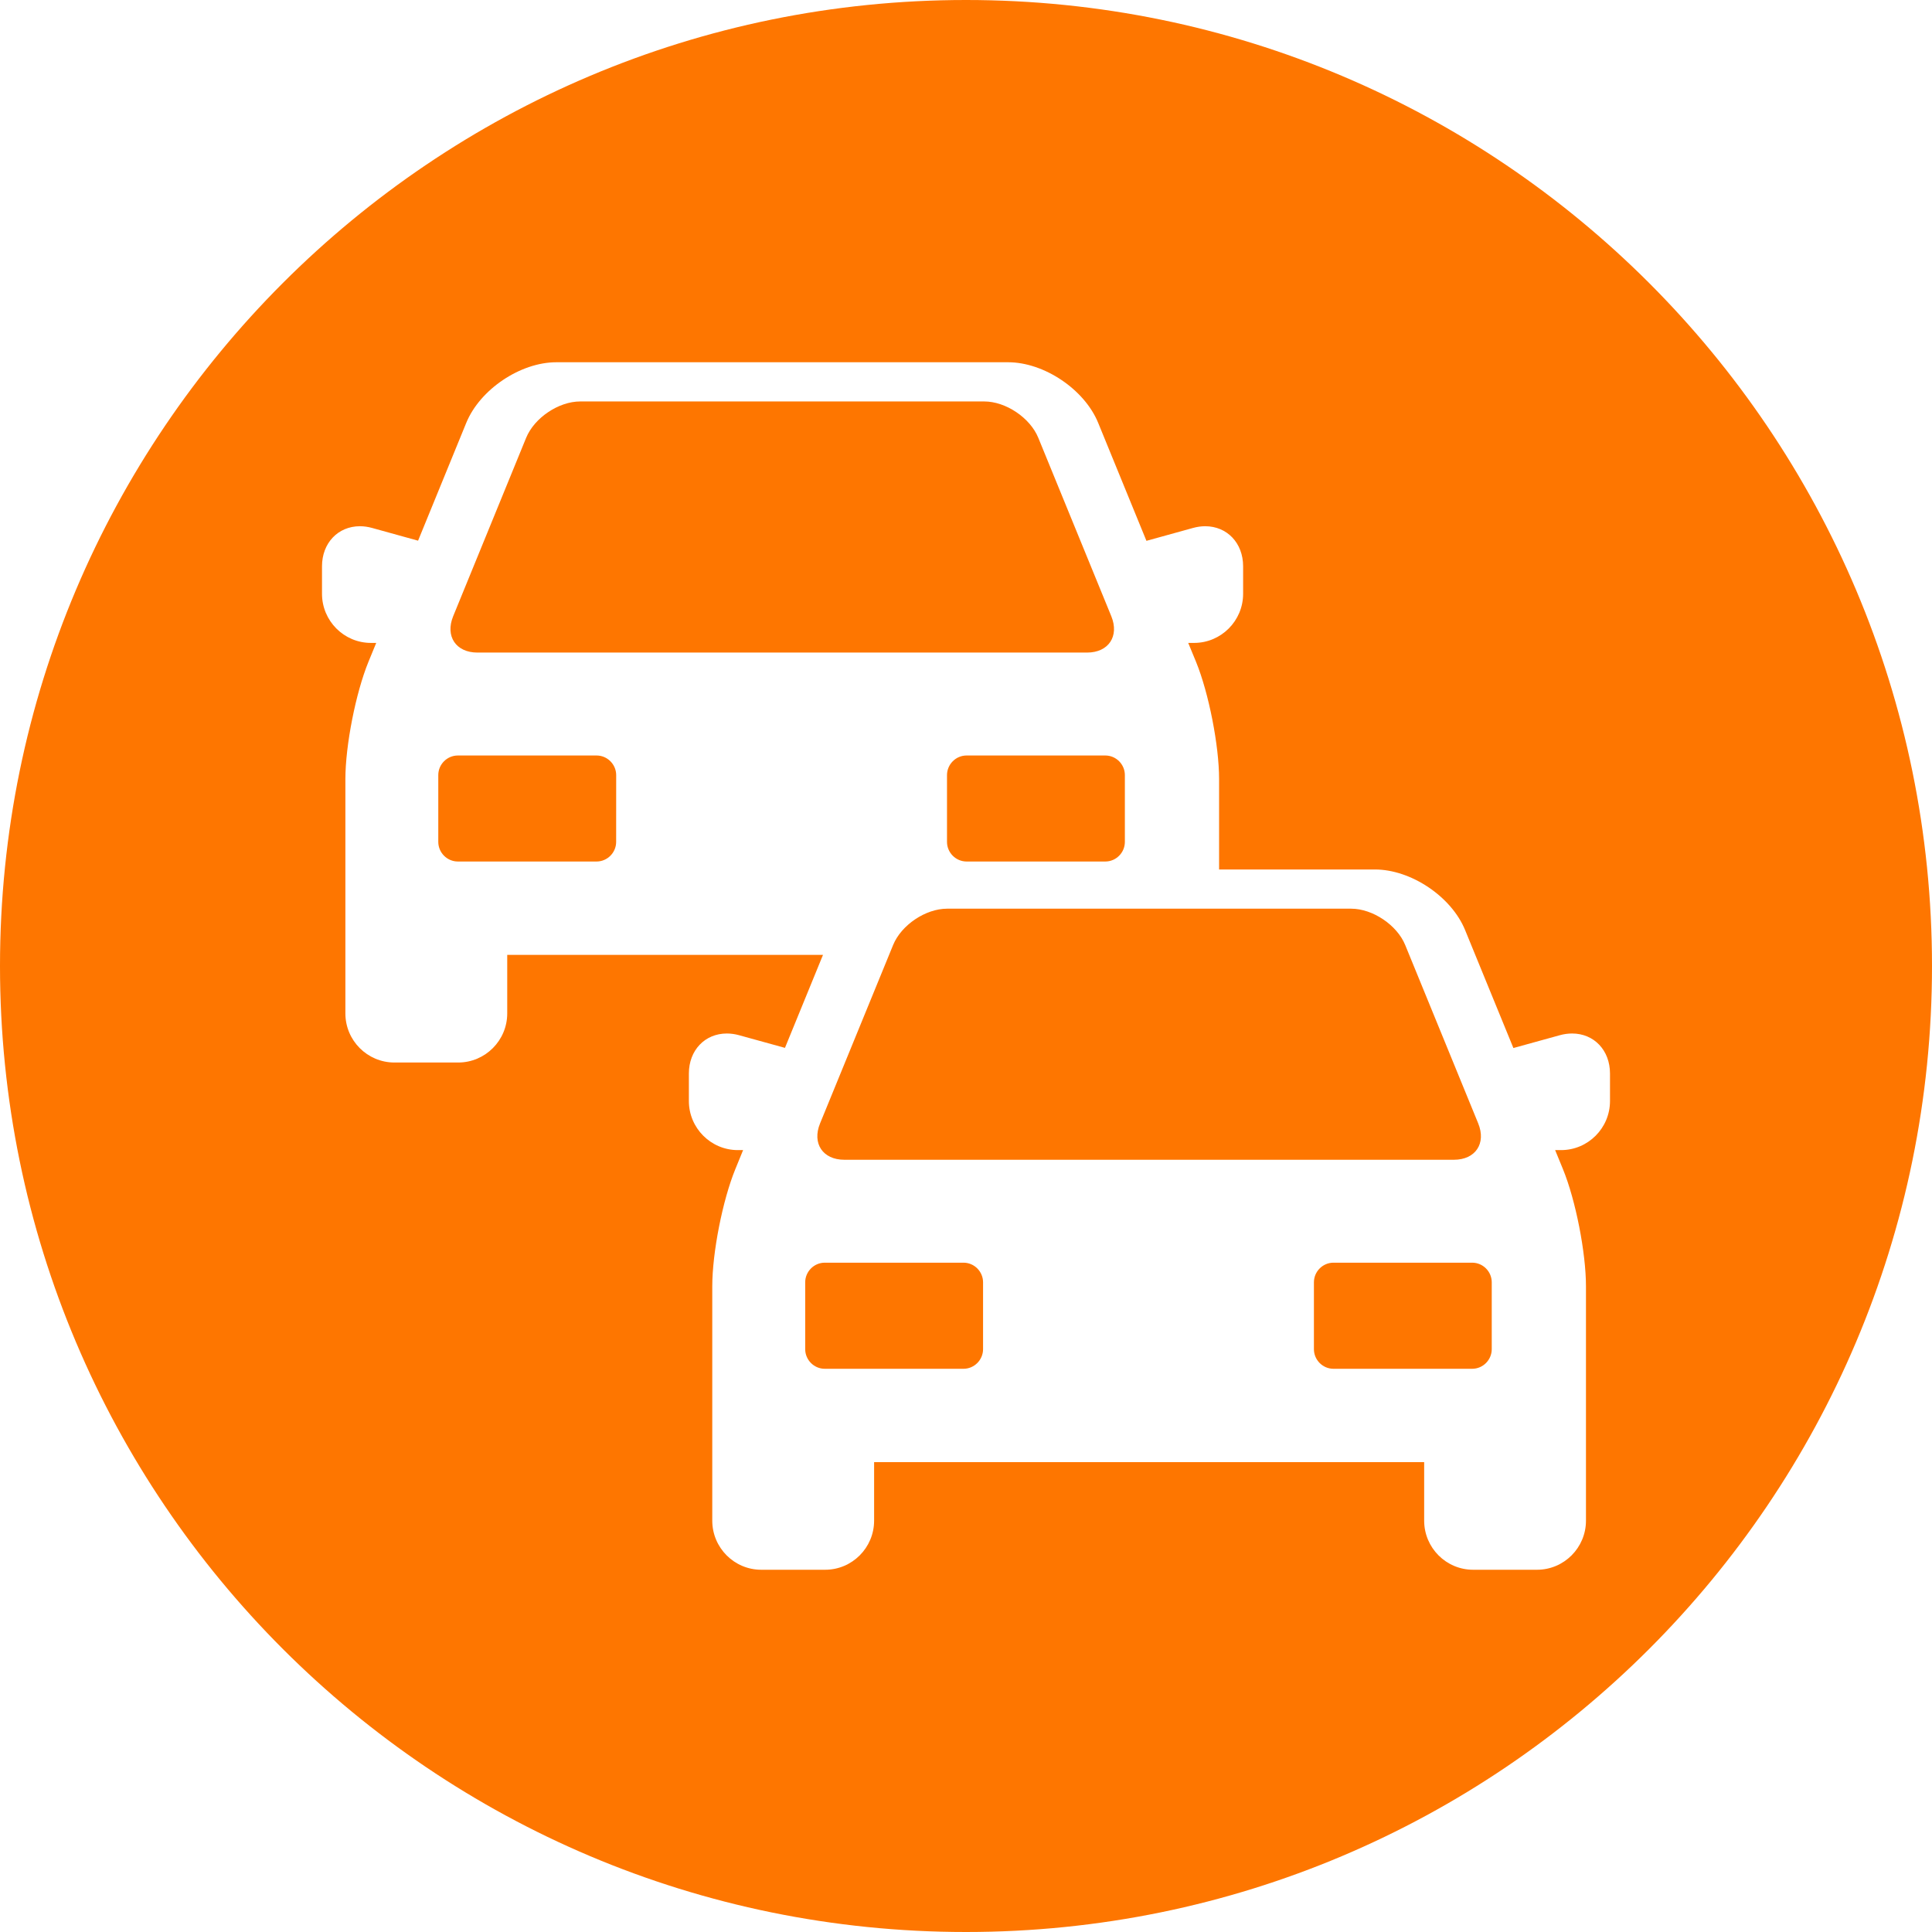 <svg width="48" height="48" viewBox="0 0 48 48" fill="none" xmlns="http://www.w3.org/2000/svg">
<g clip-path="url(#clip0_3828_12)">
<path d="M24 0C37.255 0 48 10.745 48 24C48 37.255 37.255 48 24 48C10.745 48 0 37.255 0 24C0 10.745 10.745 0 24 0ZM13.822 9C12.928 9 11.924 9.676 11.584 10.506L10.387 13.433L9.246 13.117C9.144 13.089 9.042 13.074 8.942 13.074C8.397 13.074 8 13.493 8 14.069V14.752C8 15.425 8.545 15.973 9.216 15.973H9.347L9.153 16.445C8.838 17.216 8.581 18.523 8.581 19.356V25.178C8.581 25.85 9.126 26.397 9.797 26.398H11.386C12.056 26.397 12.602 25.85 12.602 25.178V23.724H20.447L19.502 26.034L18.361 25.719C18.259 25.691 18.157 25.677 18.058 25.677C17.512 25.677 17.115 26.095 17.115 26.671V27.355C17.115 28.027 17.662 28.574 18.332 28.574H18.462L18.269 29.047C17.953 29.818 17.696 31.124 17.696 31.958V37.78C17.696 38.453 18.242 39 18.912 39H20.501C21.171 39 21.717 38.453 21.717 37.78V36.326H35.383V37.78C35.383 38.453 35.928 39 36.599 39H38.187C38.857 39 39.403 38.453 39.403 37.78V31.958C39.403 31.124 39.147 29.818 38.831 29.047L38.637 28.574H38.784C39.455 28.574 40 28.027 40 27.355V26.671C40 26.095 39.604 25.677 39.059 25.677C38.959 25.677 38.857 25.691 38.755 25.719L37.6 26.038L36.4 23.107C36.061 22.277 35.057 21.603 34.162 21.602H30.288V19.356C30.288 18.523 30.031 17.217 29.716 16.445L29.521 15.973H29.669C30.339 15.972 30.885 15.425 30.885 14.752V14.069C30.885 13.493 30.488 13.074 29.942 13.074C29.843 13.074 29.741 13.089 29.639 13.117L28.483 13.437L27.284 10.506C26.945 9.676 25.941 9 25.046 9H13.822ZM23.938 31.371C24.205 31.371 24.424 31.591 24.424 31.859V33.519C24.424 33.787 24.205 34.007 23.938 34.007H20.491C20.224 34.007 20.005 33.787 20.005 33.519V31.859C20.005 31.591 20.224 31.371 20.491 31.371H23.938ZM36.576 31.371C36.844 31.371 37.062 31.591 37.062 31.859V33.519C37.062 33.787 36.844 34.007 36.576 34.007H33.13C32.862 34.007 32.644 33.787 32.644 33.519V31.859C32.644 31.591 32.862 31.371 33.13 31.371H36.576ZM33.569 22.576C34.104 22.576 34.709 22.982 34.912 23.479L36.726 27.911C36.929 28.408 36.657 28.814 36.122 28.814H20.977C20.442 28.814 20.171 28.408 20.374 27.911L22.189 23.479C22.392 22.982 22.995 22.576 23.53 22.576H33.569ZM14.821 18.77C15.089 18.77 15.308 18.989 15.309 19.257L15.308 20.916C15.308 21.184 15.089 21.404 14.821 21.404H11.376C11.108 21.404 10.889 21.184 10.889 20.916V19.257C10.889 18.989 11.108 18.77 11.376 18.77H14.821ZM27.461 18.77C27.728 18.77 27.947 18.989 27.947 19.257V20.916C27.947 21.184 27.729 21.404 27.461 21.404H24.015C23.747 21.404 23.528 21.184 23.528 20.916V19.257C23.529 18.989 23.747 18.77 24.015 18.77H27.461ZM24.454 9.974C24.989 9.974 25.593 10.38 25.796 10.877L27.61 15.31C27.813 15.806 27.542 16.213 27.007 16.213H11.862C11.327 16.213 11.056 15.806 11.259 15.31L13.072 10.877C13.276 10.38 13.88 9.974 14.415 9.974H24.454Z" fill="#FE7600"/>
</g>
<defs>
<clipPath id="clip0_3828_12">
<rect width="48" height="48" fill="white"/>
</clipPath>
</defs>
</svg>
